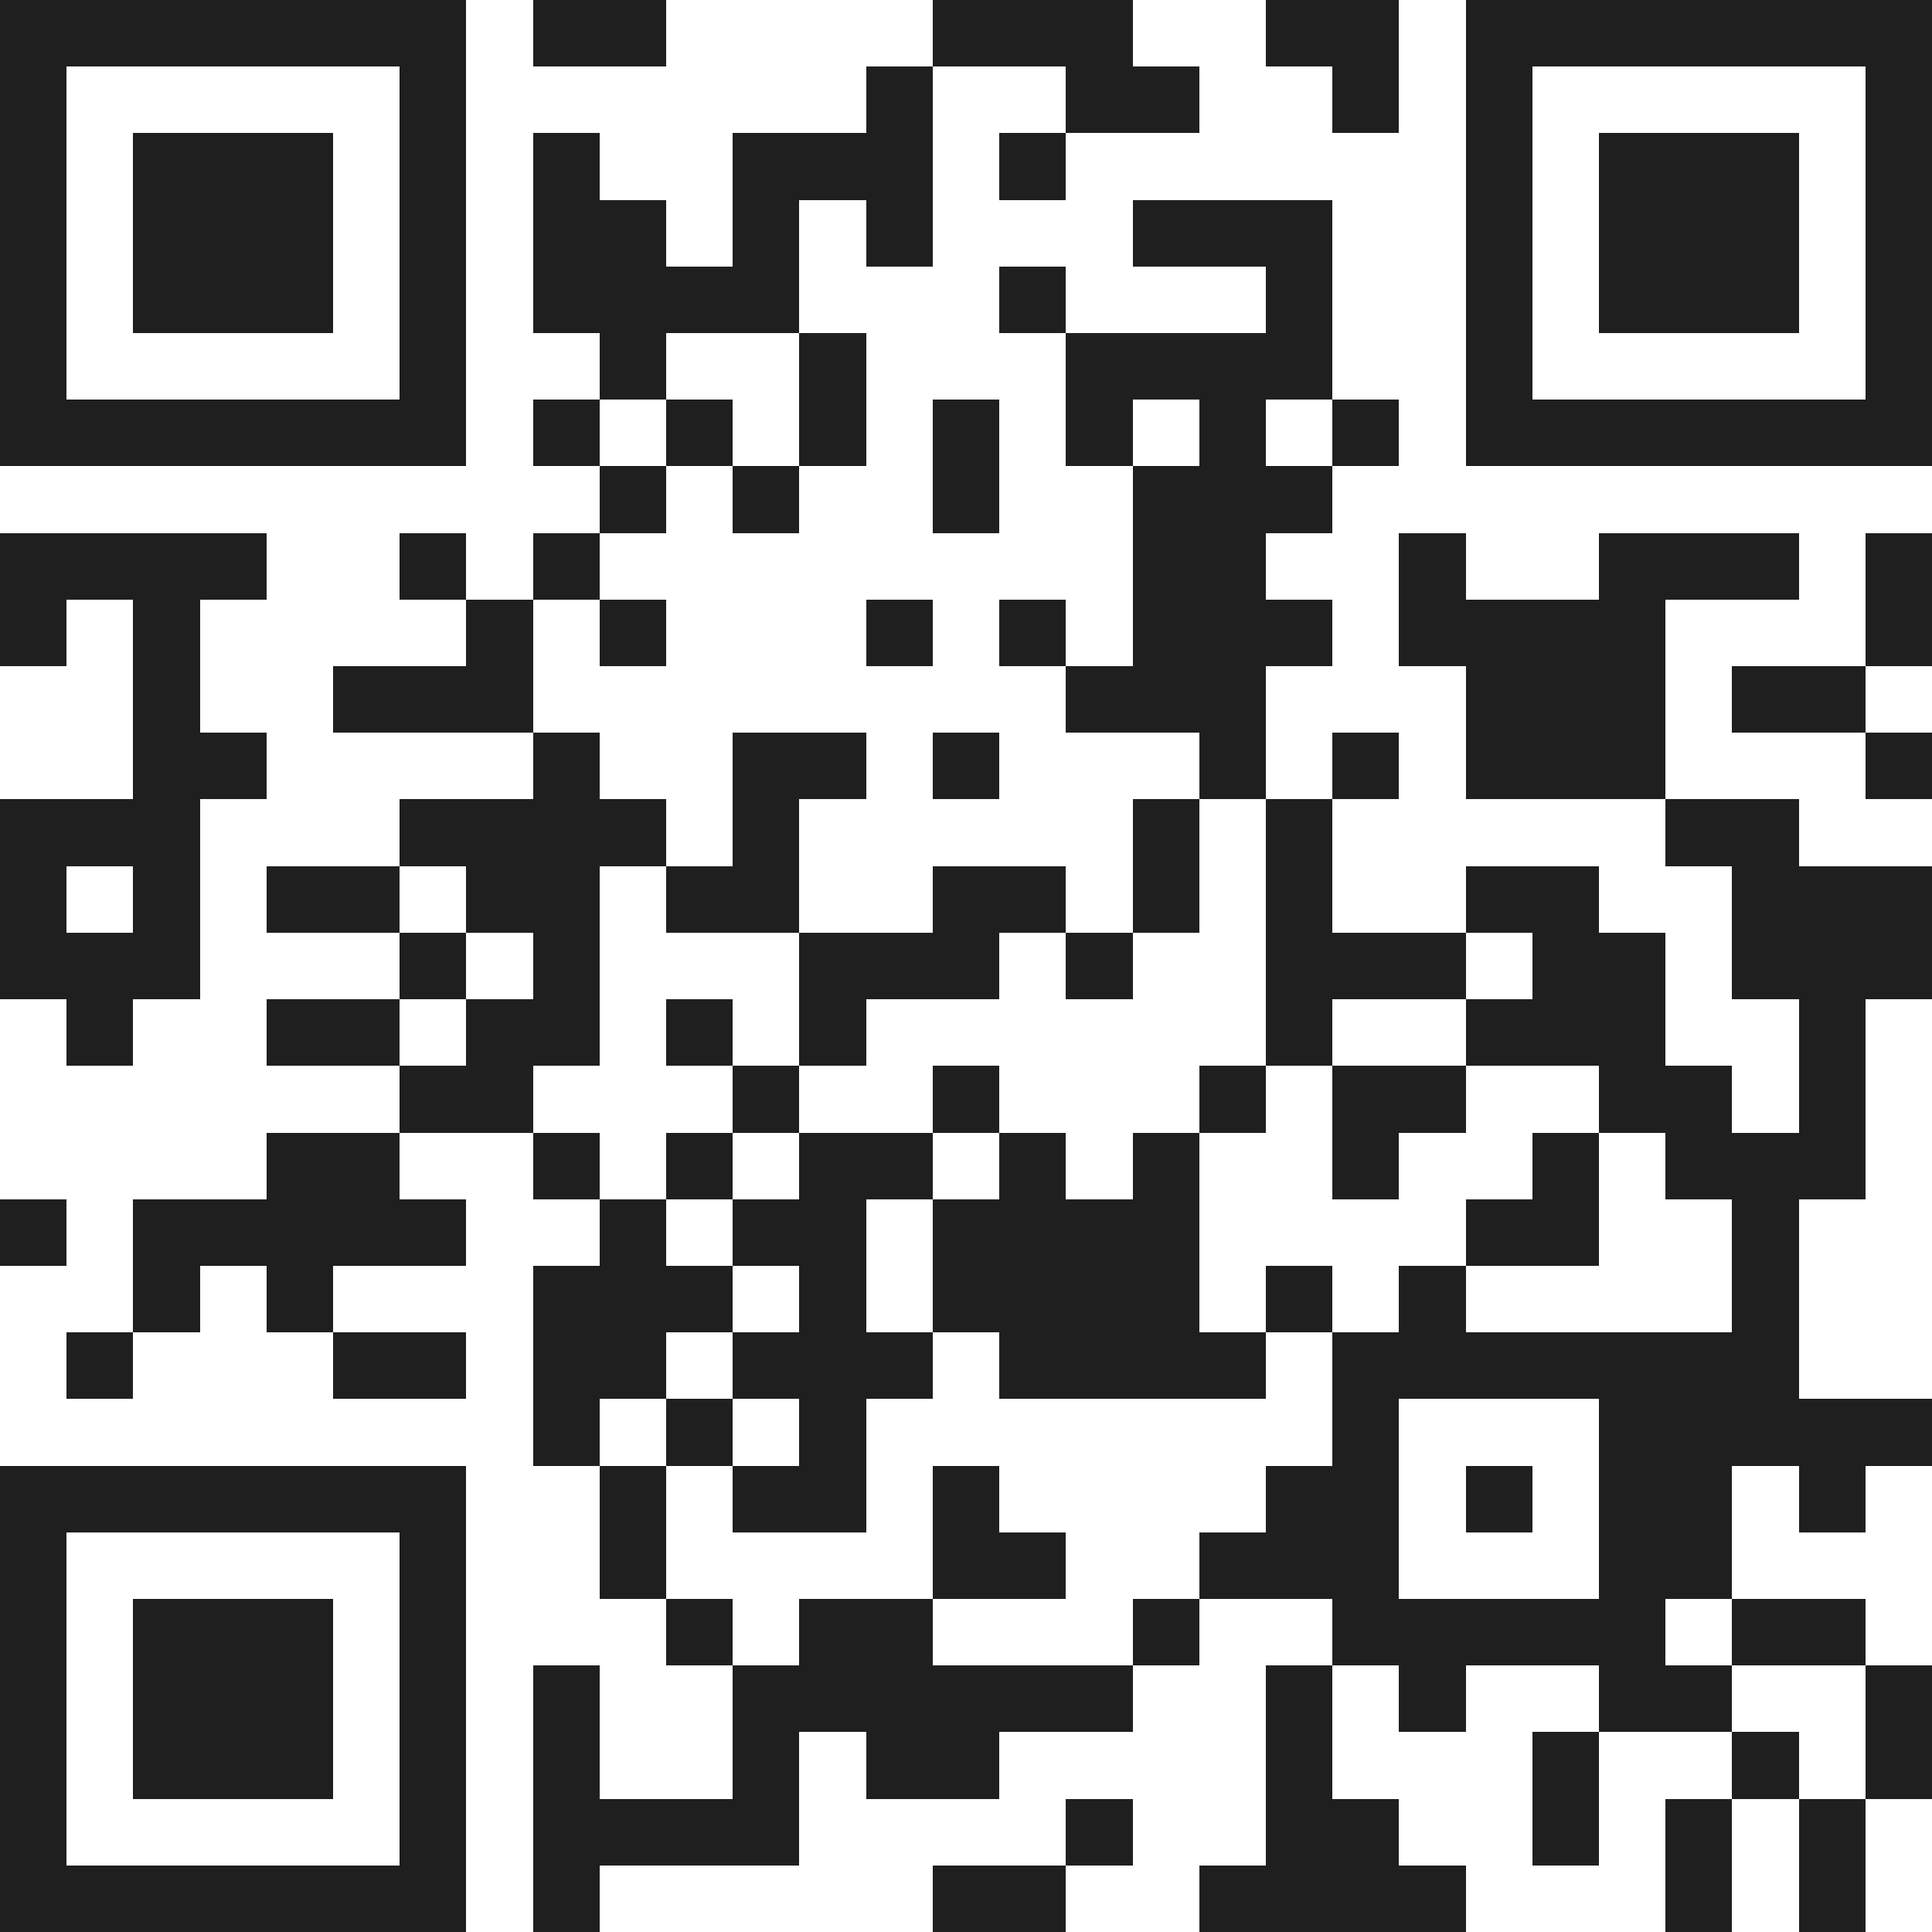 <svg xmlns="http://www.w3.org/2000/svg" viewBox="0 0 29 29" shape-rendering="crispEdges"><path fill="#ffffff" d="M0 0h29v29H0z"/><path stroke="#1f1f1f" d="M0 0.5h7m1 0h2m4 0h3m2 0h2m1 0h7M0 1.5h1m5 0h1m6 0h1m2 0h2m2 0h1m1 0h1m5 0h1M0 2.5h1m1 0h3m1 0h1m1 0h1m2 0h3m1 0h1m6 0h1m1 0h3m1 0h1M0 3.5h1m1 0h3m1 0h1m1 0h2m1 0h1m1 0h1m3 0h3m2 0h1m1 0h3m1 0h1M0 4.5h1m1 0h3m1 0h1m1 0h4m3 0h1m3 0h1m2 0h1m1 0h3m1 0h1M0 5.5h1m5 0h1m2 0h1m2 0h1m3 0h4m2 0h1m5 0h1M0 6.5h7m1 0h1m1 0h1m1 0h1m1 0h1m1 0h1m1 0h1m1 0h1m1 0h7M9 7.5h1m1 0h1m2 0h1m2 0h3M0 8.5h4m2 0h1m1 0h1m8 0h2m2 0h1m2 0h3m1 0h1M0 9.5h1m1 0h1m4 0h1m1 0h1m3 0h1m1 0h1m1 0h3m1 0h4m3 0h1M2 10.5h1m2 0h3m8 0h3m3 0h3m1 0h2M2 11.5h2m4 0h1m2 0h2m1 0h1m3 0h1m1 0h1m1 0h3m3 0h1M0 12.5h3m3 0h4m1 0h1m5 0h1m1 0h1m5 0h2M0 13.5h1m1 0h1m1 0h2m1 0h2m1 0h2m2 0h2m1 0h1m1 0h1m2 0h2m2 0h3M0 14.5h3m3 0h1m1 0h1m3 0h3m1 0h1m2 0h3m1 0h2m1 0h3M1 15.5h1m2 0h2m1 0h2m1 0h1m1 0h1m6 0h1m2 0h3m2 0h1M6 16.5h2m3 0h1m2 0h1m3 0h1m1 0h2m2 0h2m1 0h1M4 17.5h2m2 0h1m1 0h1m1 0h2m1 0h1m1 0h1m2 0h1m2 0h1m1 0h3M0 18.5h1m1 0h5m2 0h1m1 0h2m1 0h4m4 0h2m2 0h1M2 19.5h1m1 0h1m3 0h3m1 0h1m1 0h4m1 0h1m1 0h1m4 0h1M1 20.5h1m3 0h2m1 0h2m1 0h3m1 0h4m1 0h7M8 21.5h1m1 0h1m1 0h1m7 0h1m3 0h5M0 22.5h7m2 0h1m1 0h2m1 0h1m4 0h2m1 0h1m1 0h2m1 0h1M0 23.5h1m5 0h1m2 0h1m4 0h2m2 0h3m3 0h2M0 24.5h1m1 0h3m1 0h1m3 0h1m1 0h2m3 0h1m2 0h5m1 0h2M0 25.5h1m1 0h3m1 0h1m1 0h1m2 0h6m2 0h1m1 0h1m2 0h2m2 0h1M0 26.5h1m1 0h3m1 0h1m1 0h1m2 0h1m1 0h2m4 0h1m3 0h1m2 0h1m1 0h1M0 27.5h1m5 0h1m1 0h4m4 0h1m2 0h2m2 0h1m1 0h1m1 0h1M0 28.5h7m1 0h1m5 0h2m2 0h4m3 0h1m1 0h1"/></svg>
